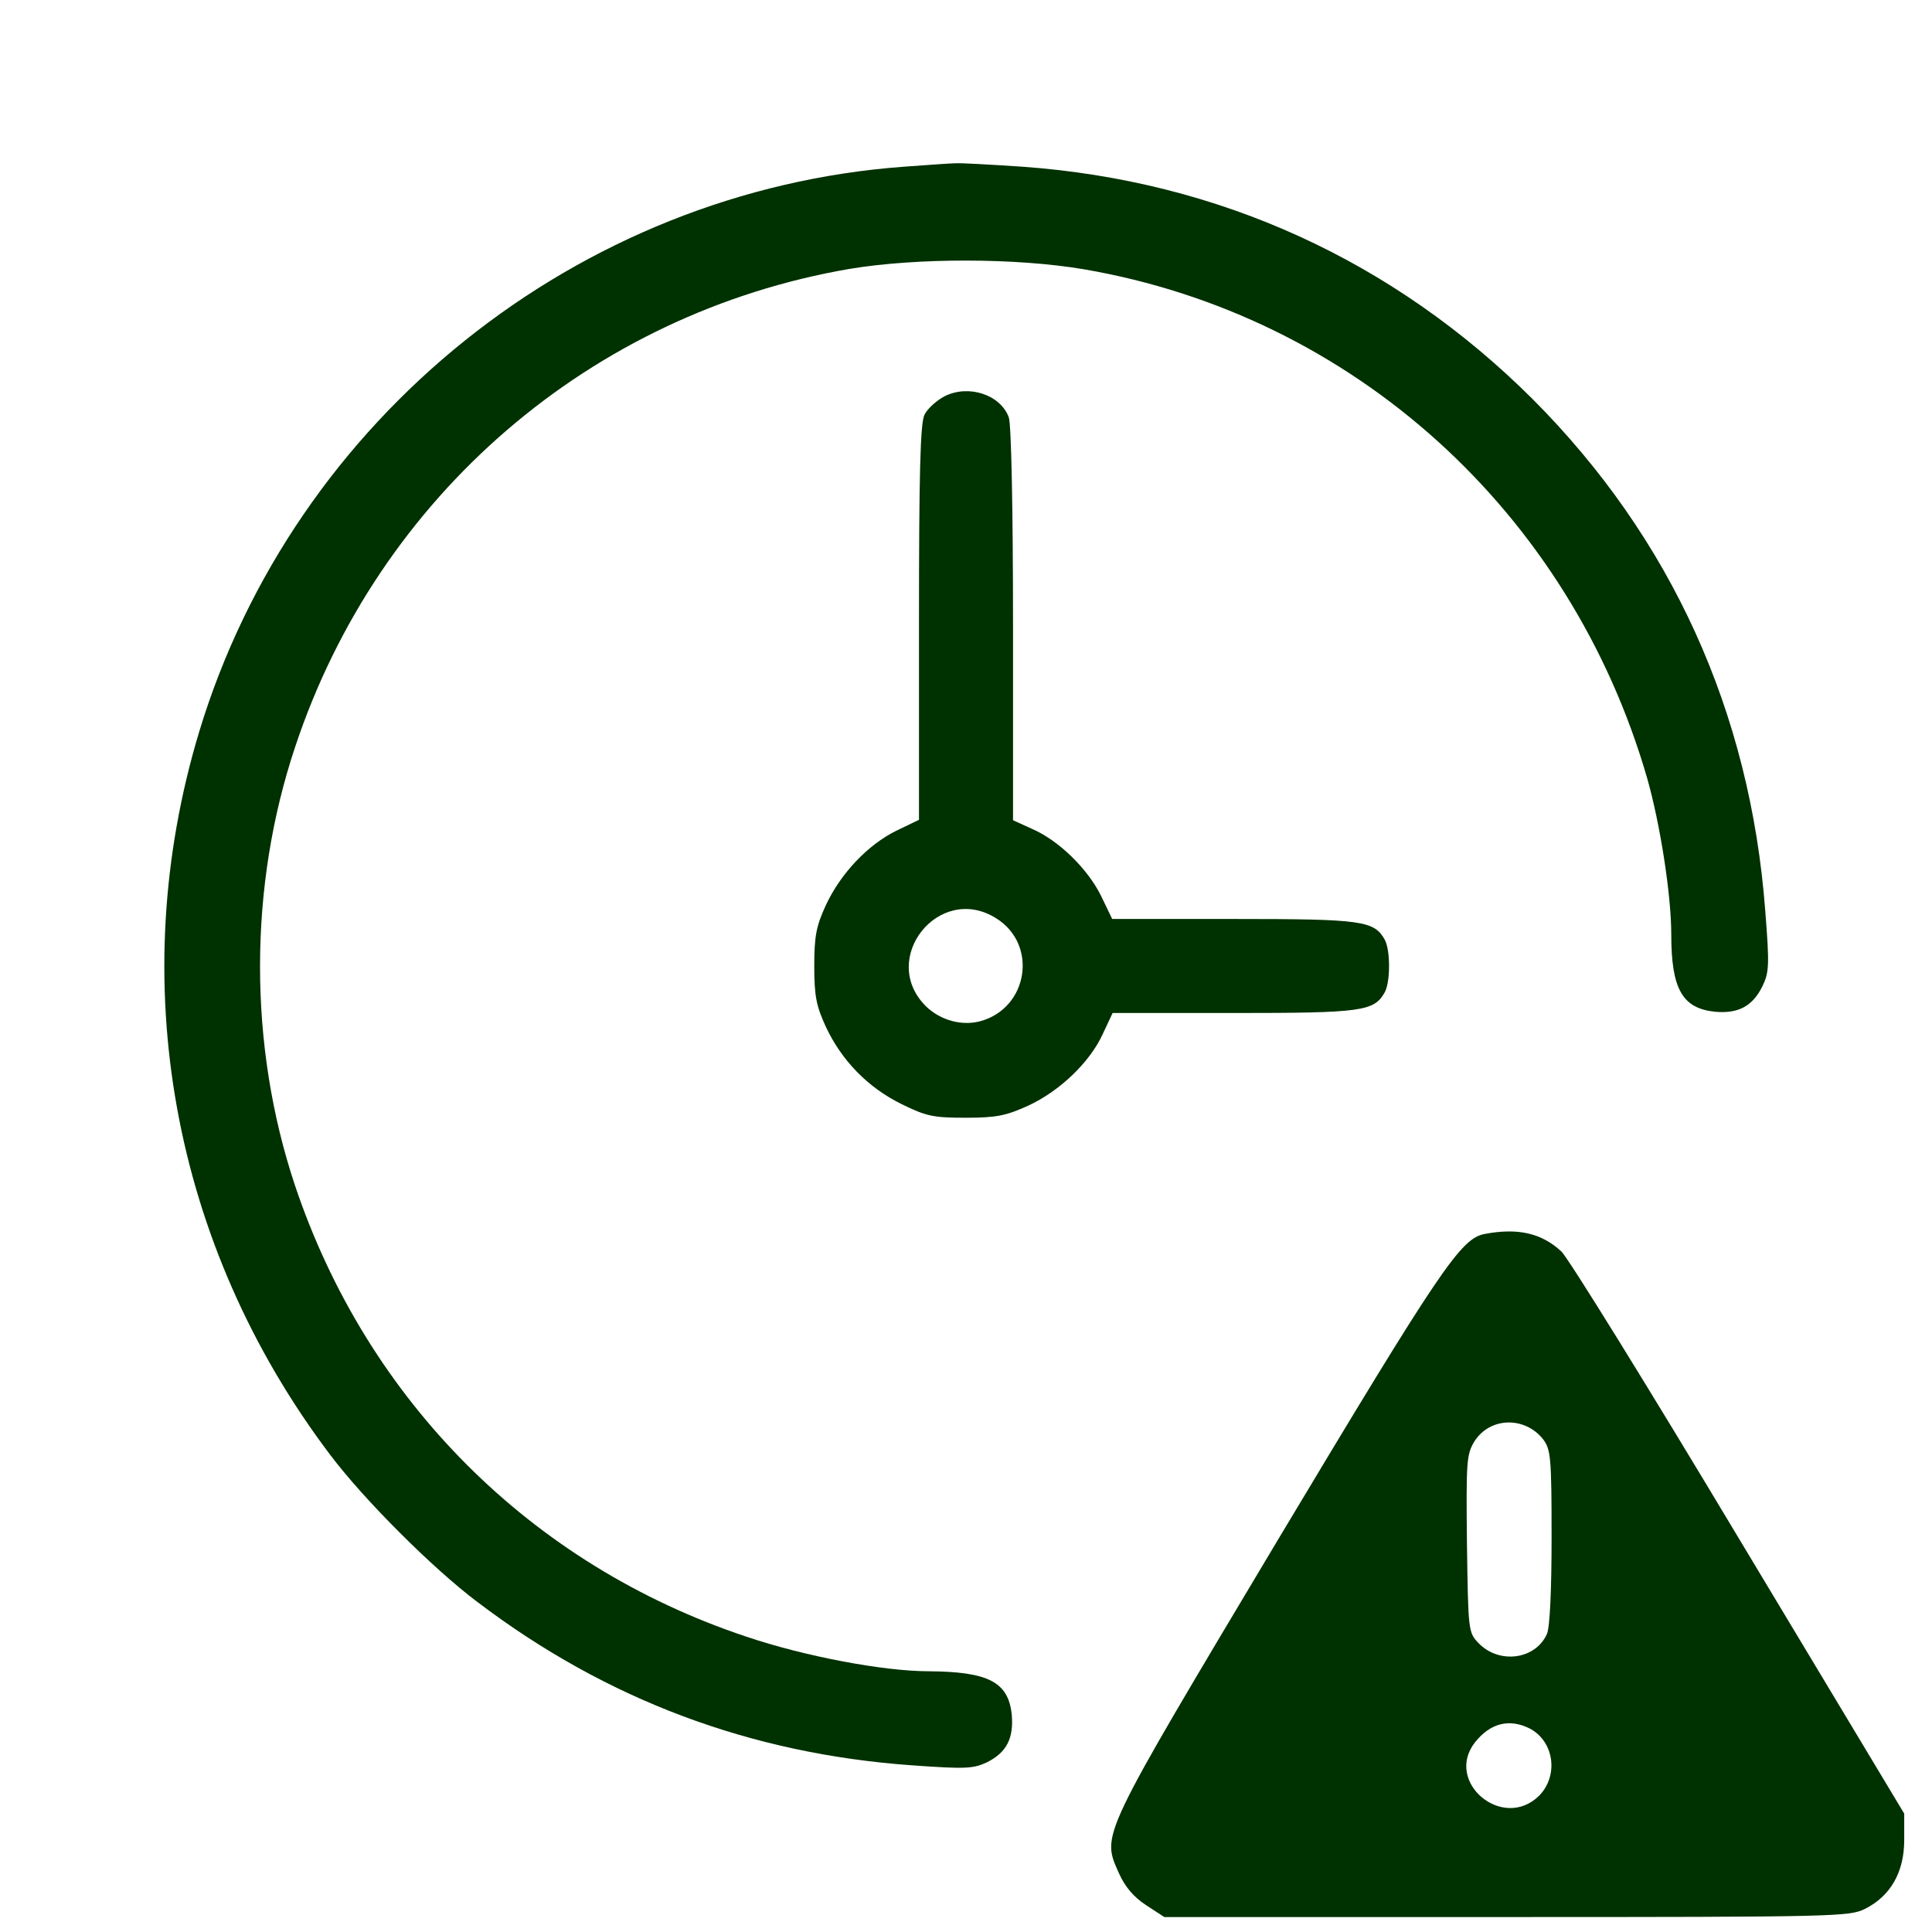 <?xml version="1.0" standalone="no"?>
<!DOCTYPE svg PUBLIC "-//W3C//DTD SVG 20010904//EN"
 "http://www.w3.org/TR/2001/REC-SVG-20010904/DTD/svg10.dtd">
<svg version="1.0" xmlns="http://www.w3.org/2000/svg"
 width="452pt" height="452pt" viewBox="0 0 452 452"
 preserveAspectRatio="xMidYMid meet">
<g transform="translate(0,452) scale(0.1,-0.1)"
fill="#000000" stroke="none">
<path d="M2115 4130 c-763 -56 -1427 -588 -1649 -1322 -176 -583 -64 -1201
306 -1691 79 -105 240 -266 345 -345 302 -229 639 -355 1016 -382 126 -9 144
-8 176 7 46 23 63 56 58 112 -8 76 -55 100 -194 101 -106 0 -291 35 -427 81
-504 168 -887 552 -1056 1056 -109 327 -109 699 1 1027 195 586 691 1013 1297
1117 157 26 388 26 548 -1 629 -108 1138 -567 1318 -1192 30 -106 56 -271 56
-364 0 -128 26 -173 102 -181 55 -5 88 13 111 59 16 33 17 49 7 176 -35 466
-220 873 -544 1198 -325 324 -734 511 -1194 544 -75 5 -146 9 -157 8 -11 0
-65 -4 -120 -8z" fill="#003100"/>
<path d="M2210 3593 c-19 -10 -40 -29 -47 -43 -10 -19 -13 -138 -13 -486 l0
-462 -54 -26 c-66 -33 -129 -99 -164 -174 -22 -48 -27 -71 -27 -142 0 -71 5
-94 27 -142 37 -79 98 -142 177 -181 59 -29 75 -32 151 -32 72 0 94 5 145 28
74 34 145 102 175 168 l23 49 284 0 c301 0 328 4 353 49 13 25 13 97 0 122
-25 45 -52 49 -353 49 l-285 0 -26 54 c-31 63 -99 130 -162 157 l-44 20 0 459
c0 267 -4 469 -10 484 -20 53 -94 77 -150 49z m120 -1221 c99 -61 76 -210 -36
-241 -44 -12 -94 2 -128 35 -111 111 31 289 164 206z" fill="#003100"/>
<path d="M3473 1633 c-56 -11 -103 -81 -483 -715 -421 -705 -413 -688 -372
-781 14 -31 34 -55 63 -74 l43 -28 800 0 c768 0 803 1 839 19 60 30 92 86 92
161 l0 62 -387 644 c-212 354 -399 656 -415 671 -46 43 -102 56 -180 41z m137
-480 c18 -24 20 -41 20 -229 0 -125 -4 -212 -11 -227 -27 -60 -112 -71 -160
-21 -24 25 -24 29 -27 232 -2 192 -1 209 17 239 36 58 118 60 161 6z m-31
-677 c57 -30 68 -110 22 -157 -85 -84 -223 32 -150 125 36 45 80 56 128 32z" fill="#003100"/>
</g>
</svg>

